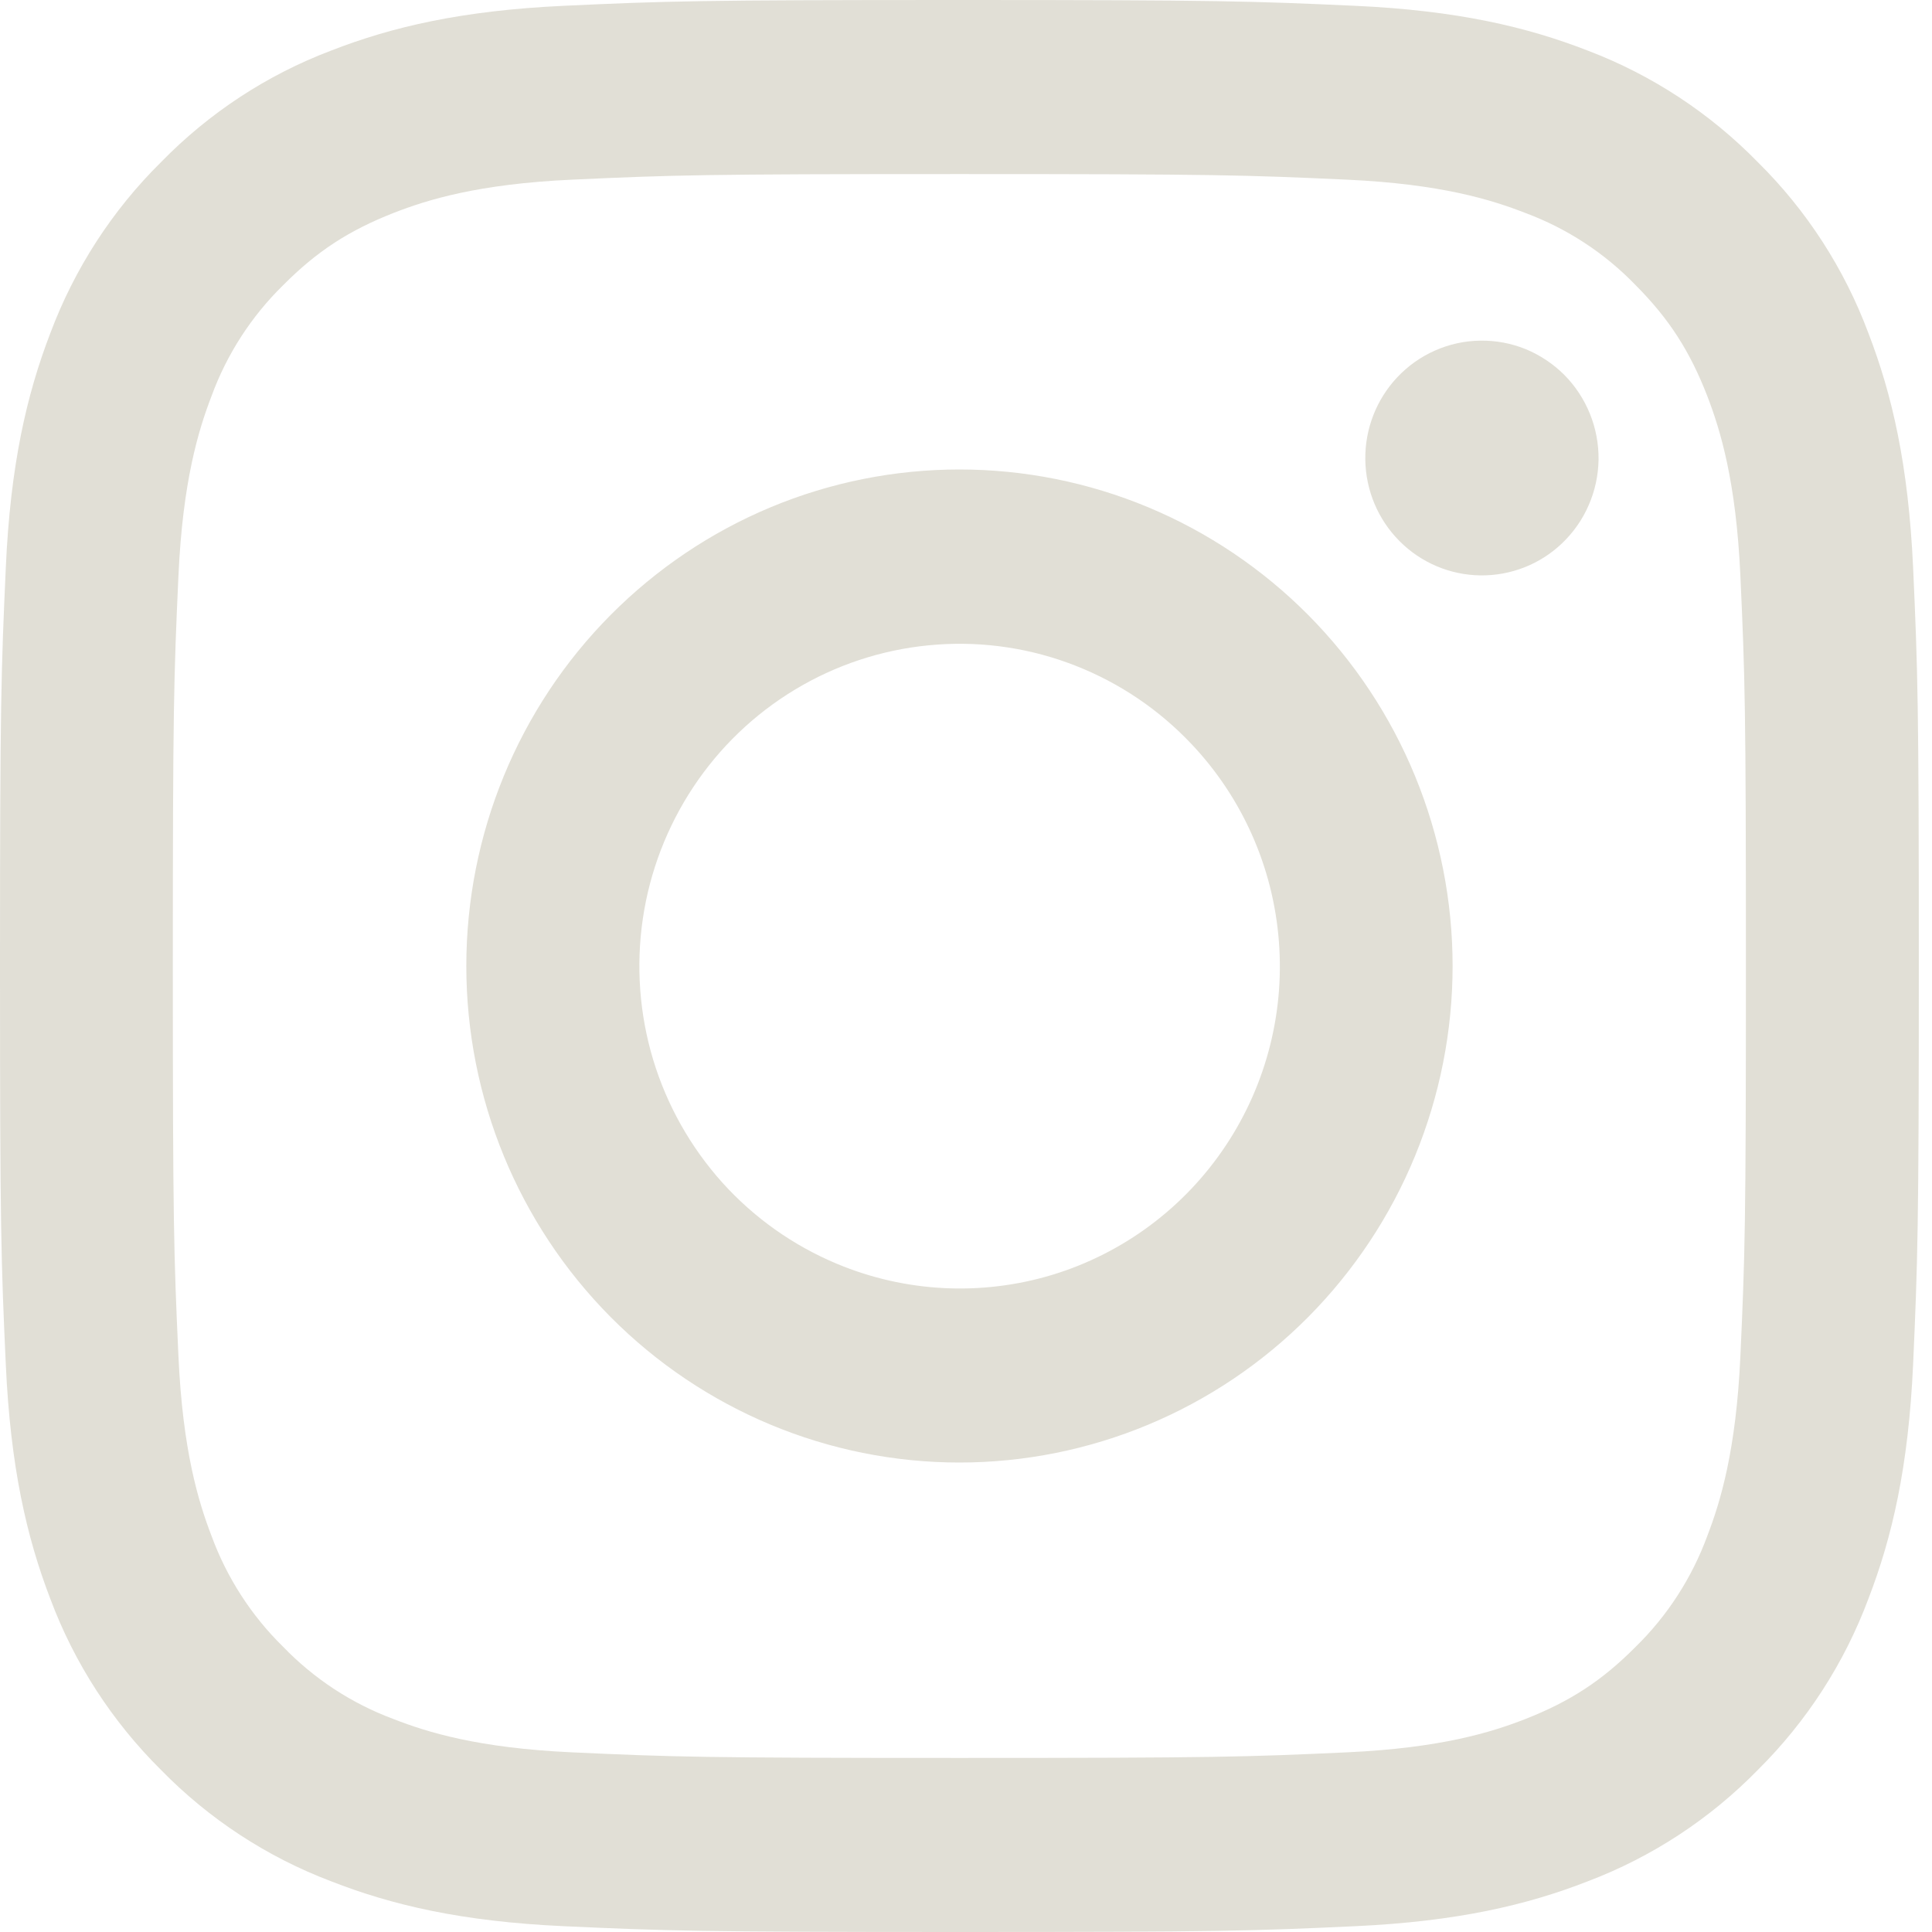 <svg width="22" height="22" viewBox="0 0 22 22" fill="none" xmlns="http://www.w3.org/2000/svg">
<path fill-rule="evenodd" clip-rule="evenodd" d="M6.421 0.066C7.586 0.012 7.957 0 10.925 0C13.893 0 14.264 0.013 15.428 0.066C16.592 0.119 17.387 0.306 18.082 0.577C18.81 0.854 19.47 1.287 20.017 1.847C20.573 2.396 21.002 3.06 21.276 3.794C21.546 4.494 21.731 5.294 21.785 6.464C21.838 7.639 21.85 8.013 21.85 11C21.85 13.988 21.837 14.362 21.785 15.535C21.732 16.705 21.546 17.505 21.276 18.205C21.002 18.939 20.572 19.604 20.017 20.154C19.47 20.714 18.81 21.146 18.082 21.422C17.387 21.694 16.592 21.88 15.43 21.934C14.264 21.988 13.893 22 10.925 22C7.957 22 7.586 21.987 6.421 21.934C5.259 21.881 4.464 21.694 3.769 21.422C3.04 21.146 2.379 20.713 1.833 20.154C1.278 19.604 0.847 18.94 0.573 18.206C0.304 17.506 0.119 16.706 0.066 15.536C0.012 14.361 0 13.987 0 11C0 8.012 0.013 7.638 0.066 6.466C0.118 5.294 0.304 4.494 0.573 3.794C0.848 3.06 1.278 2.395 1.834 1.846C2.38 1.286 3.04 0.853 3.768 0.577C4.463 0.306 5.258 0.12 6.42 0.066H6.421ZM15.34 2.046C14.188 1.993 13.842 1.982 10.925 1.982C8.008 1.982 7.662 1.993 6.51 2.046C5.445 2.095 4.867 2.274 4.481 2.425C3.972 2.625 3.607 2.862 3.225 3.247C2.862 3.602 2.583 4.034 2.408 4.512C2.259 4.9 2.081 5.482 2.032 6.555C1.979 7.715 1.968 8.063 1.968 11C1.968 13.937 1.979 14.285 2.032 15.445C2.081 16.518 2.259 17.1 2.408 17.488C2.583 17.965 2.862 18.398 3.225 18.753C3.577 19.118 4.007 19.399 4.481 19.575C4.867 19.726 5.445 19.905 6.51 19.954C7.662 20.007 8.007 20.018 10.925 20.018C13.843 20.018 14.188 20.007 15.34 19.954C16.405 19.905 16.983 19.726 17.369 19.575C17.878 19.375 18.243 19.138 18.625 18.753C18.988 18.398 19.267 17.965 19.442 17.488C19.591 17.1 19.769 16.518 19.818 15.445C19.871 14.285 19.881 13.937 19.881 11C19.881 8.063 19.871 7.715 19.818 6.555C19.769 5.482 19.591 4.9 19.442 4.512C19.243 3.999 19.008 3.632 18.625 3.247C18.273 2.882 17.843 2.601 17.369 2.425C16.983 2.274 16.405 2.095 15.34 2.046ZM9.53 14.391C10.309 14.717 11.177 14.761 11.985 14.516C12.793 14.27 13.491 13.749 13.96 13.042C14.429 12.335 14.64 11.487 14.556 10.641C14.473 9.795 14.1 9.005 13.502 8.405C13.121 8.021 12.66 7.728 12.153 7.545C11.646 7.362 11.104 7.295 10.568 7.349C10.032 7.402 9.514 7.574 9.052 7.853C8.589 8.132 8.194 8.511 7.895 8.962C7.596 9.413 7.399 9.925 7.32 10.462C7.241 10.998 7.281 11.546 7.437 12.065C7.594 12.585 7.863 13.062 8.224 13.465C8.586 13.867 9.032 14.183 9.53 14.391ZM6.954 7.002C7.476 6.477 8.095 6.06 8.776 5.776C9.457 5.492 10.188 5.346 10.925 5.346C11.662 5.346 12.393 5.492 13.074 5.776C13.755 6.06 14.374 6.477 14.896 7.002C15.417 7.527 15.831 8.15 16.113 8.836C16.395 9.522 16.541 10.257 16.541 11C16.541 11.742 16.395 12.478 16.113 13.164C15.831 13.85 15.417 14.473 14.896 14.998C13.843 16.058 12.414 16.654 10.925 16.654C9.436 16.654 8.007 16.058 6.954 14.998C5.901 13.938 5.31 12.499 5.31 11C5.31 9.5 5.901 8.062 6.954 7.002ZM17.786 6.188C17.915 6.065 18.019 5.918 18.09 5.754C18.162 5.59 18.2 5.414 18.203 5.235C18.205 5.056 18.172 4.878 18.105 4.713C18.038 4.547 17.939 4.396 17.814 4.27C17.688 4.144 17.538 4.044 17.374 3.976C17.209 3.909 17.033 3.876 16.855 3.879C16.678 3.881 16.502 3.92 16.34 3.992C16.177 4.064 16.031 4.168 15.909 4.298C15.672 4.551 15.542 4.887 15.547 5.235C15.552 5.583 15.691 5.915 15.936 6.161C16.18 6.407 16.51 6.547 16.855 6.552C17.201 6.557 17.535 6.427 17.786 6.188Z" fill="#E1DFD6"/>
</svg>
